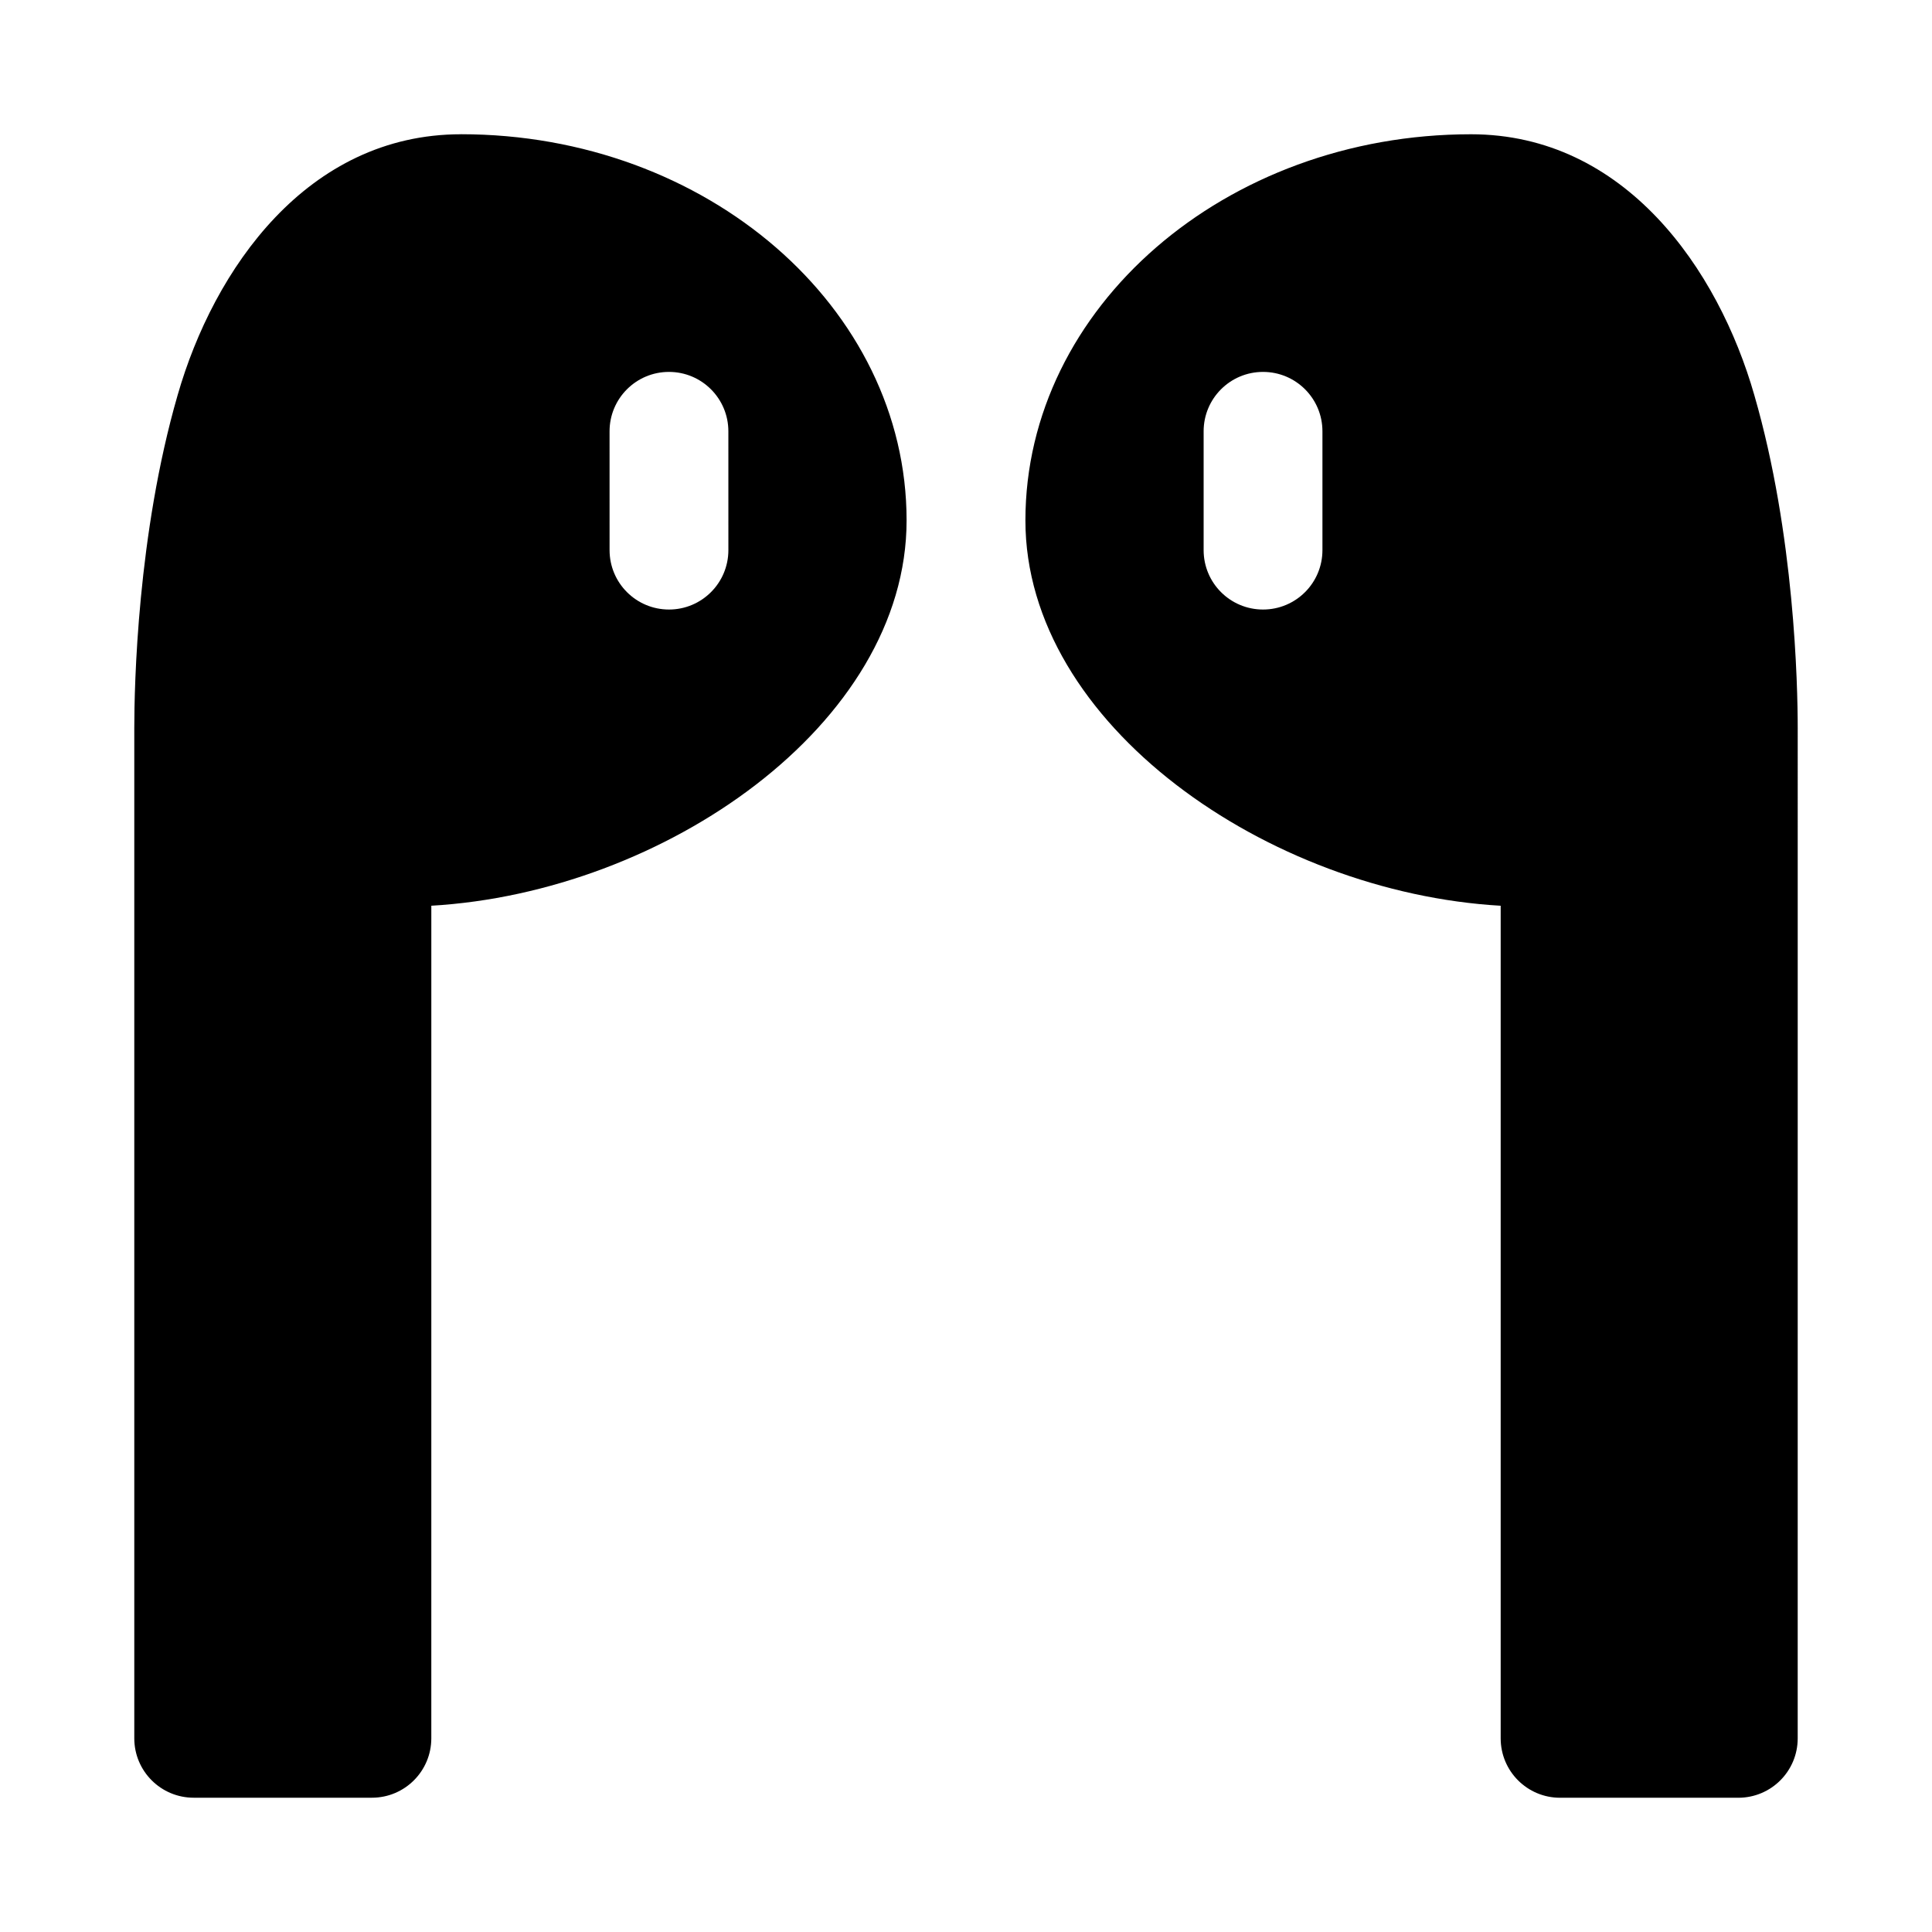<?xml version="1.0" encoding="UTF-8"?>
<!-- Uploaded to: SVG Repo, www.svgrepo.com, Generator: SVG Repo Mixer Tools -->
<svg fill="#000000" width="800px" height="800px" version="1.1" viewBox="144 144 512 512" xmlns="http://www.w3.org/2000/svg">
 <g>
  <path d="m608.93 248.77c-9.562-33.441-34.316-69.188-75.105-69.188-65.113 0-118.08 45.91-118.08 102.34 0 54.137 64.5 98.586 125.95 102.11v220.65c0 8.703 7.043 15.742 15.742 15.742h47.23c8.703 0 15.742-7.043 15.742-15.742l0.004-267.65c0-11.41-0.828-51.477-11.484-88.254zm-114.47 41.02c0 8.703-7.043 15.742-15.742 15.742-8.703 0-15.742-7.043-15.742-15.742v-31.488c0-8.703 7.043-15.742 15.742-15.742 8.703 0 15.742 7.043 15.742 15.742z"/>
  <path d="m266.18 179.58c-40.762 0-65.531 35.73-75.109 69.141-10.656 36.84-11.484 76.891-11.484 88.301v267.65c0 8.703 7.051 15.742 15.742 15.742h47.23c8.695 0 15.742-7.043 15.742-15.742l0.004-220.65c61.453-3.519 125.95-47.969 125.95-102.11 0-56.426-52.969-102.34-118.08-102.34zm70.848 110.21c0 8.703-7.051 15.742-15.742 15.742-8.695 0-15.742-7.043-15.742-15.742l-0.004-31.488c0-8.703 7.051-15.742 15.742-15.742 8.695 0 15.742 7.043 15.742 15.742z"/>
 </g>
</svg>